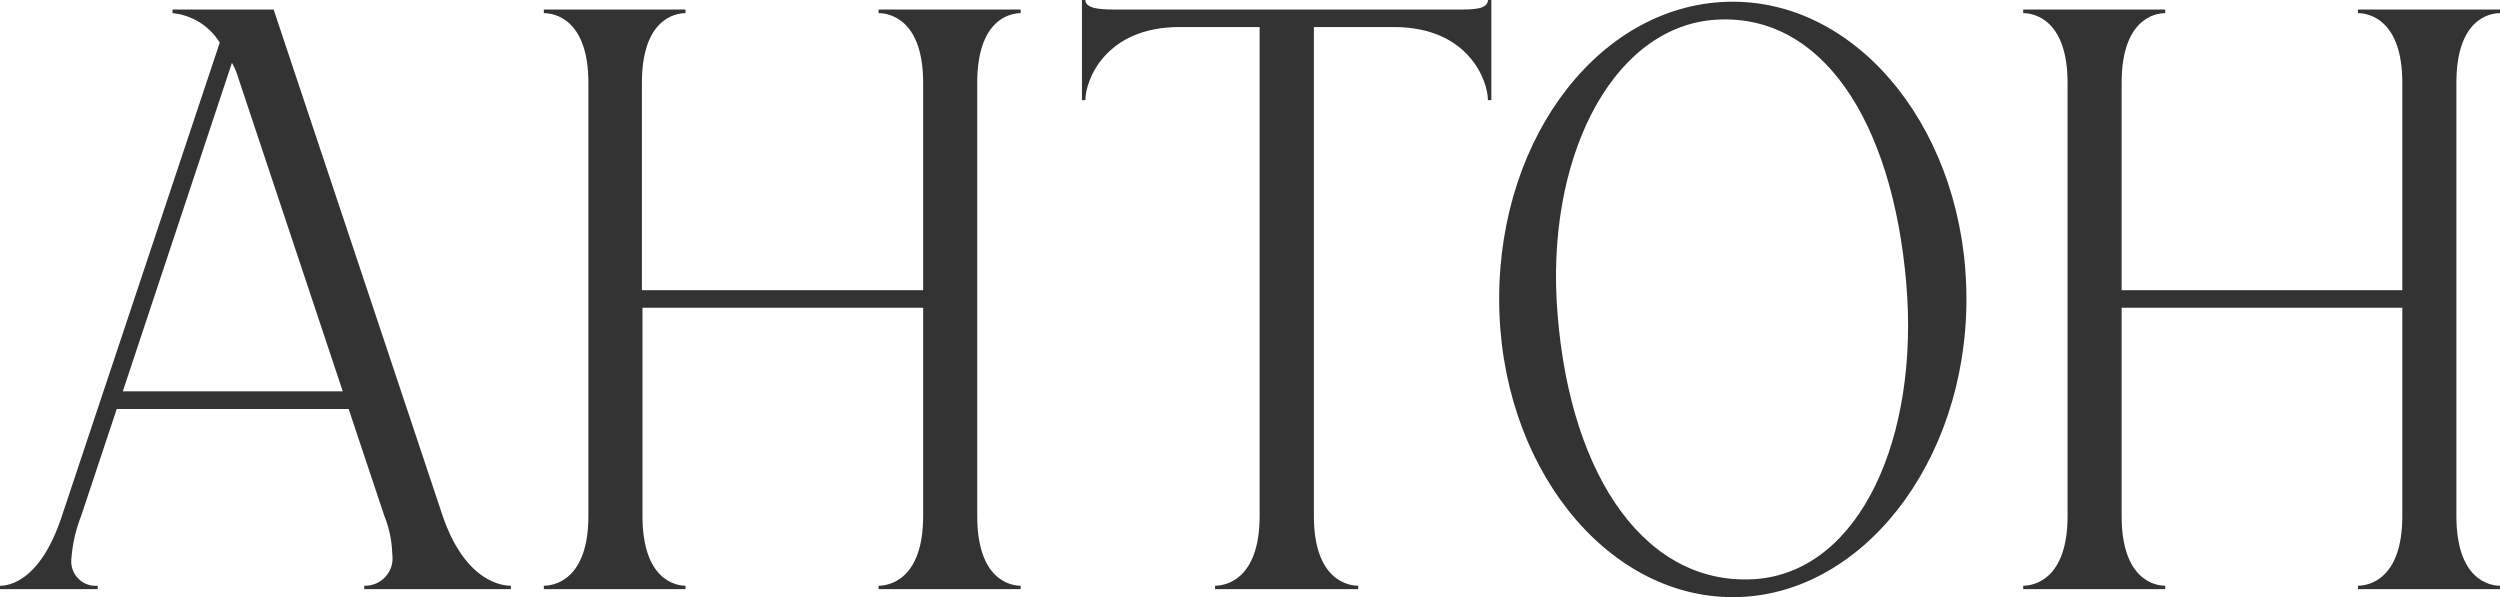 <?xml version="1.0" encoding="UTF-8"?> <svg xmlns="http://www.w3.org/2000/svg" viewBox="0 0 131.29 31.36"> <defs> <style>.cls-1{fill:#333;}</style> </defs> <g id="Слой_2" data-name="Слой 2"> <g id="_Layer_" data-name="&lt;Layer&gt;"> <path class="cls-1" d="M9.06.69V.5h5.31l8.88,26.6c1.15,3.34,3,3.66,3.58,3.66v.18h-7.7v-.18a1.44,1.44,0,0,0,1.47-1.65,5.76,5.76,0,0,0-.41-2l-1.88-5.63H6.13L4.26,27.1a7.66,7.66,0,0,0-.51,2.24,1.28,1.28,0,0,0,1.38,1.42v.18H0v-.18c.55,0,2.15-.32,3.25-3.66L11.54,2.24A3.29,3.29,0,0,0,9.06.69ZM6.45,20.55H18L12.54,4.17a3.93,3.93,0,0,0-.36-.87Z"></path> <path class="cls-1" d="M36,30.76v.18H28.56v-.18c.55,0,2.34-.32,2.34-3.66V4.35C30.9,1,29.11.69,28.56.69V.5H36V.69c-.55,0-2.29.32-2.29,3.66V15.24H48.48V4.35C48.48,1,46.69.69,46.14.69V.5H53.6V.69c-.54,0-2.28.32-2.28,3.66V27.1c0,3.34,1.74,3.66,2.28,3.66v.18H46.14v-.18c.55,0,2.34-.32,2.34-3.66V16.16H33.74V27.1C33.74,30.44,35.48,30.76,36,30.76Z"></path> <path class="cls-1" d="M58.5.5H76.63c.69,0,1.51,0,1.51-.5h.18V5.26h-.18c0-1-1-3.84-4.94-3.84H69V27.1c0,3.34,1.78,3.66,2.33,3.66v.18H63.81v-.18c.55,0,2.34-.32,2.34-3.66V1.42H61.94C58.05,1.42,57,4.21,57,5.26h-.18V0H57C57,.46,57.82.5,58.5.5Z"></path> <path class="cls-1" d="M91,.09c6.77,0,12.27,7,12.27,15.61S97.73,31.36,91,31.36s-12.27-7-12.27-15.66S84.18.09,91,.09ZM92.33,30.4c5.36-.51,8.47-7.42,7.78-15.52C99.38,6.32,95.63.55,89.91,1.05c-5.36.51-8.79,7.42-8.11,15.48C82.49,25.13,86.52,30.9,92.33,30.4Z"></path> <path class="cls-1" d="M113.71,30.76v.18h-7.46v-.18c.55,0,2.33-.32,2.33-3.66V4.35c0-3.34-1.78-3.66-2.33-3.66V.5h7.46V.69c-.55,0-2.29.32-2.29,3.66V15.24h14.74V4.35c0-3.34-1.78-3.66-2.33-3.66V.5h7.46V.69C130.74.69,129,1,129,4.35V27.1c0,3.34,1.74,3.66,2.29,3.66v.18h-7.46v-.18c.55,0,2.33-.32,2.33-3.66V16.16H111.42V27.1C111.42,30.44,113.16,30.76,113.71,30.76Z"></path> </g> </g> </svg> 